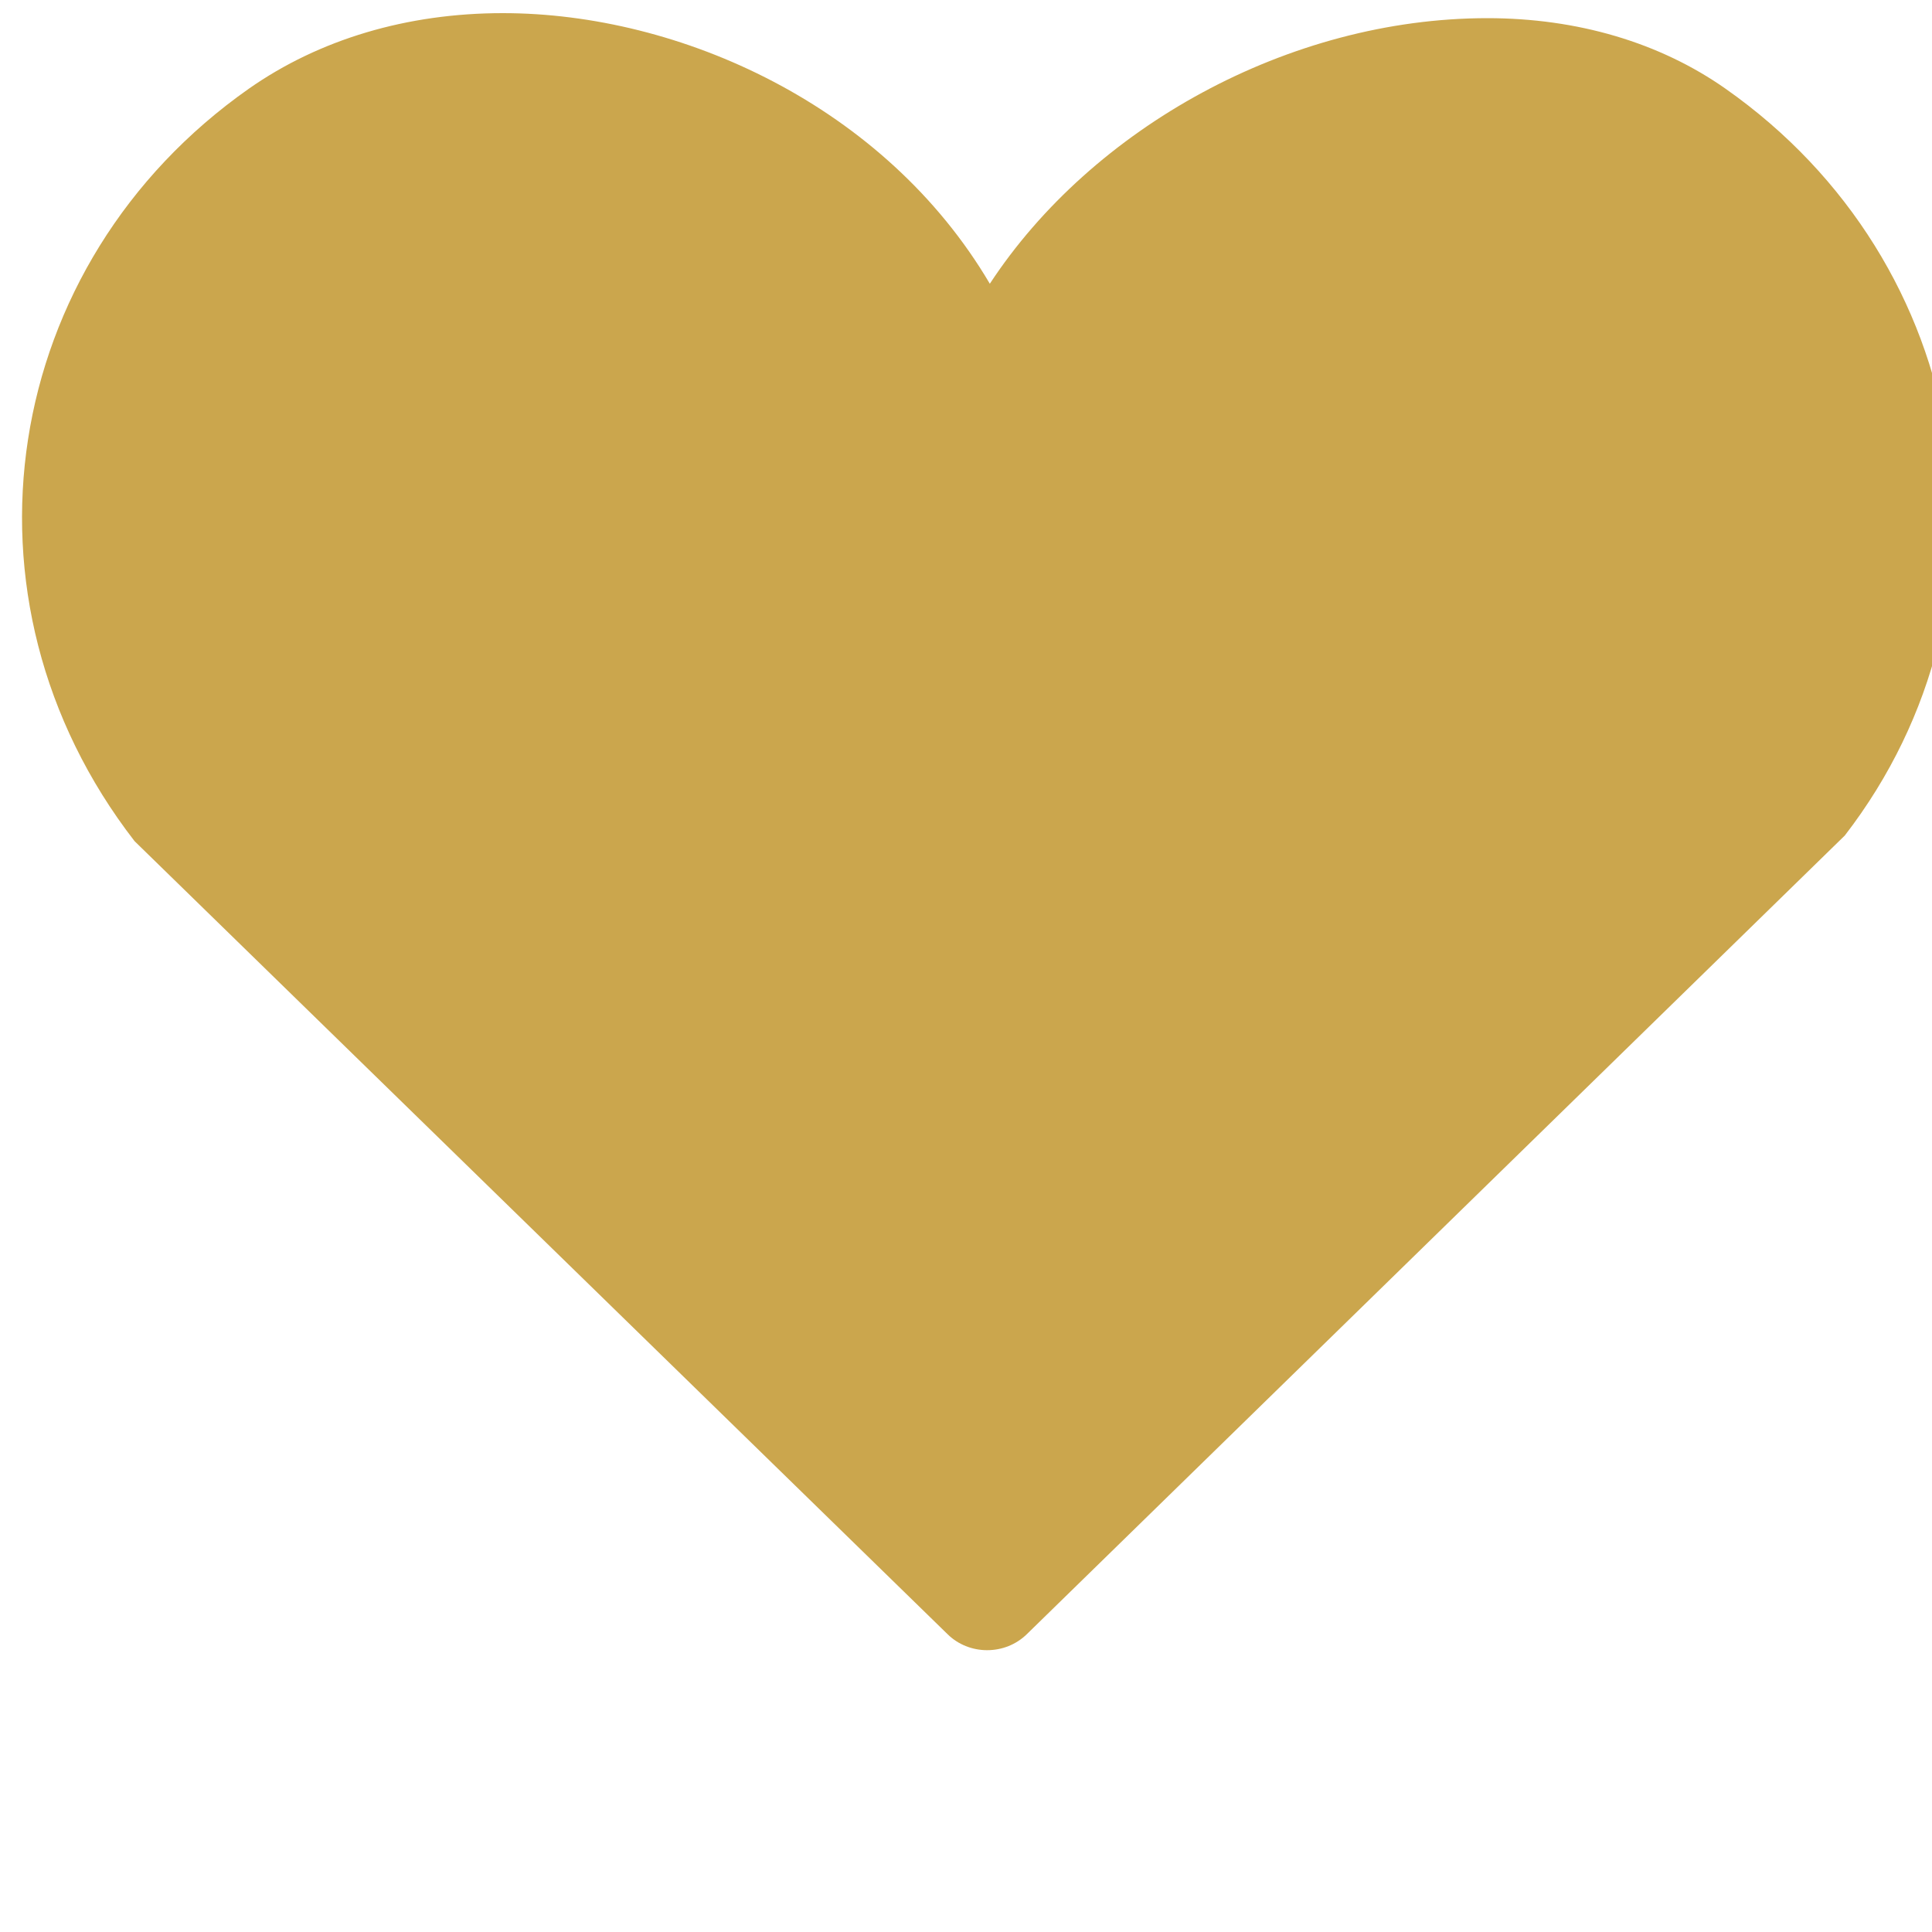 <svg width="20" height="20" viewBox="0 0 15 15" fill="none" xmlns="http://www.w3.org/2000/svg">
    <path d="M7.664 12.812C7.549 12.812 7.438 12.768 7.357 12.688L1.045 6.531C-0.414 4.646 0.002 2.044 1.933 0.688C2.48 0.305 3.161 0.102 3.904 0.102C5.28 0.102 6.87 0.82 7.685 2.203C8.478 0.994 10.004 0.141 11.548 0.141C12.247 0.141 12.886 0.33 13.396 0.688C15.327 2.043 15.743 4.646 14.323 6.487L7.972 12.688C7.89 12.768 7.78 12.812 7.664 12.812Z" fill="#CBA64D"></path>
</svg>